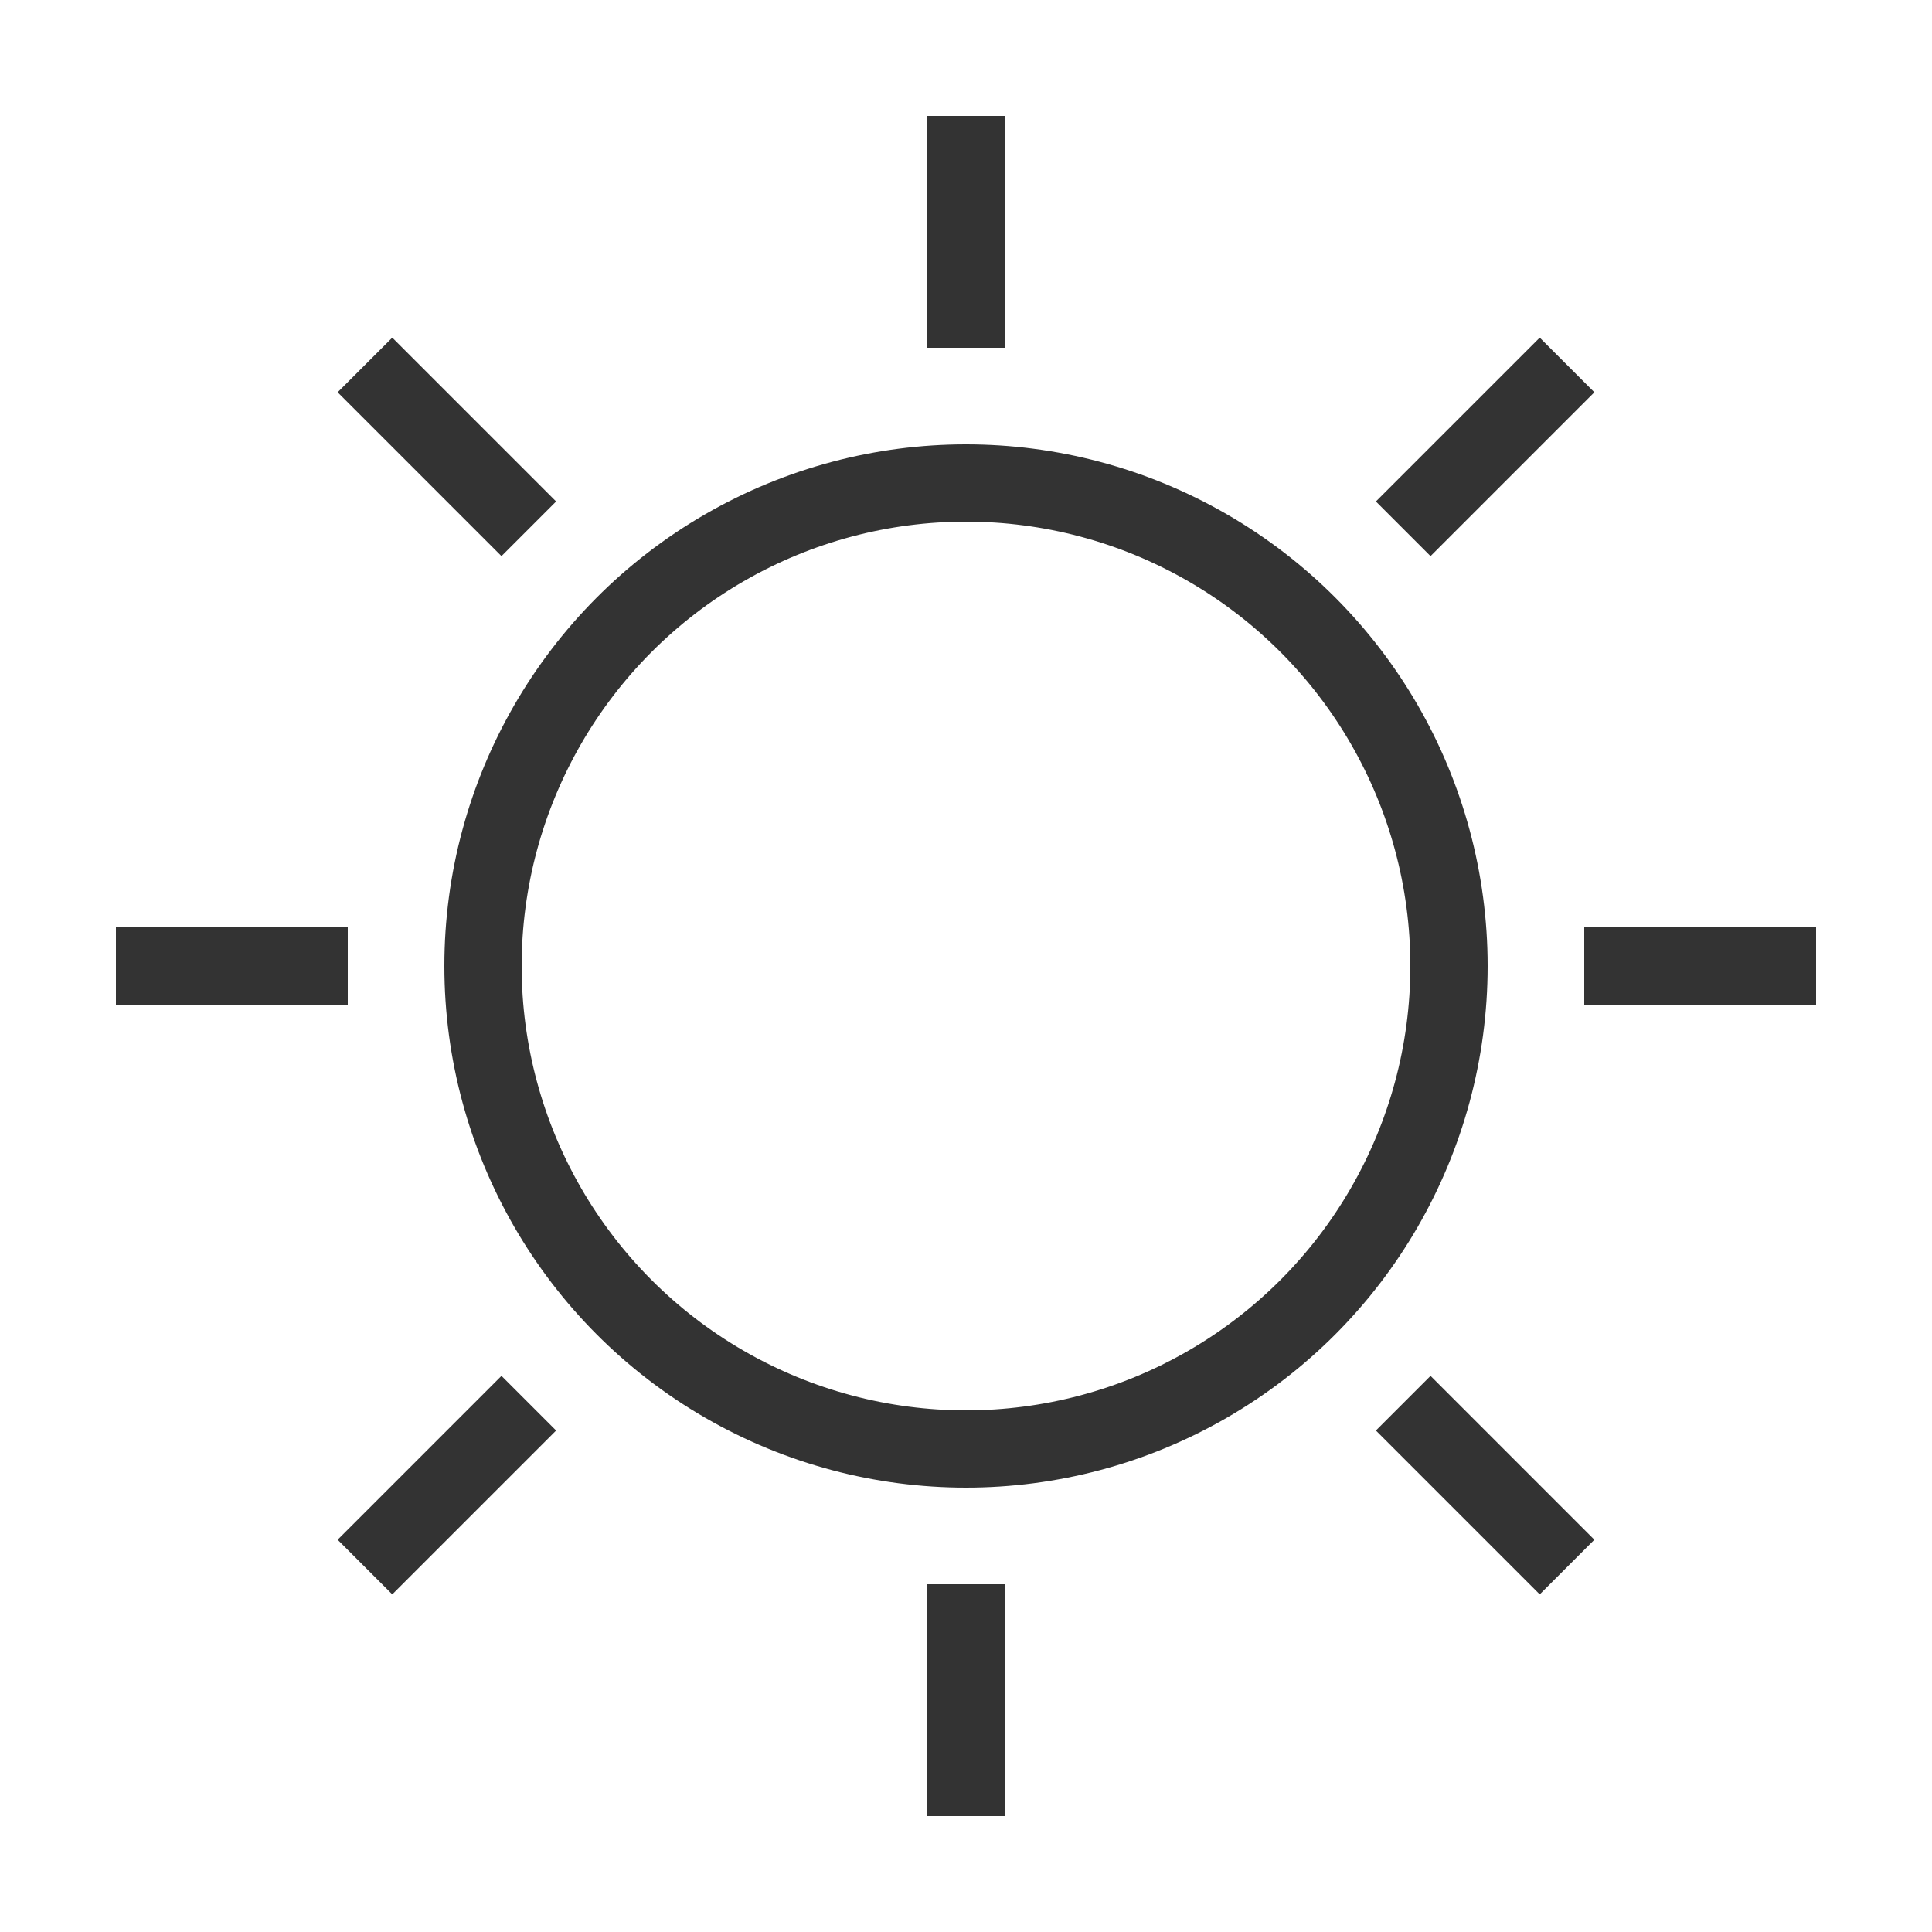 <svg id="Ebene_1" data-name="Ebene 1" xmlns="http://www.w3.org/2000/svg" viewBox="0 0 100 100"><defs><style>.cls-1{fill:none;stroke:#333;stroke-miterlimit:10;stroke-width:4px;}</style></defs><title>dankl-electric-company-icon-photovoltaik</title><circle class="cls-1" cx="50" cy="50" r="25"/><line class="cls-1" x1="18" y1="50" x2="6" y2="50"/><line class="cls-1" x1="94" y1="50" x2="82" y2="50"/><line class="cls-1" x1="27.37" y1="27.37" x2="18.89" y2="18.89"/><line class="cls-1" x1="81.11" y1="81.11" x2="72.63" y2="72.63"/><line class="cls-1" x1="50" y1="18" x2="50" y2="6"/><line class="cls-1" x1="50" y1="94" x2="50" y2="82"/><line class="cls-1" x1="72.63" y1="27.37" x2="81.11" y2="18.89"/><line class="cls-1" x1="18.89" y1="81.11" x2="27.37" y2="72.63"/></svg>
